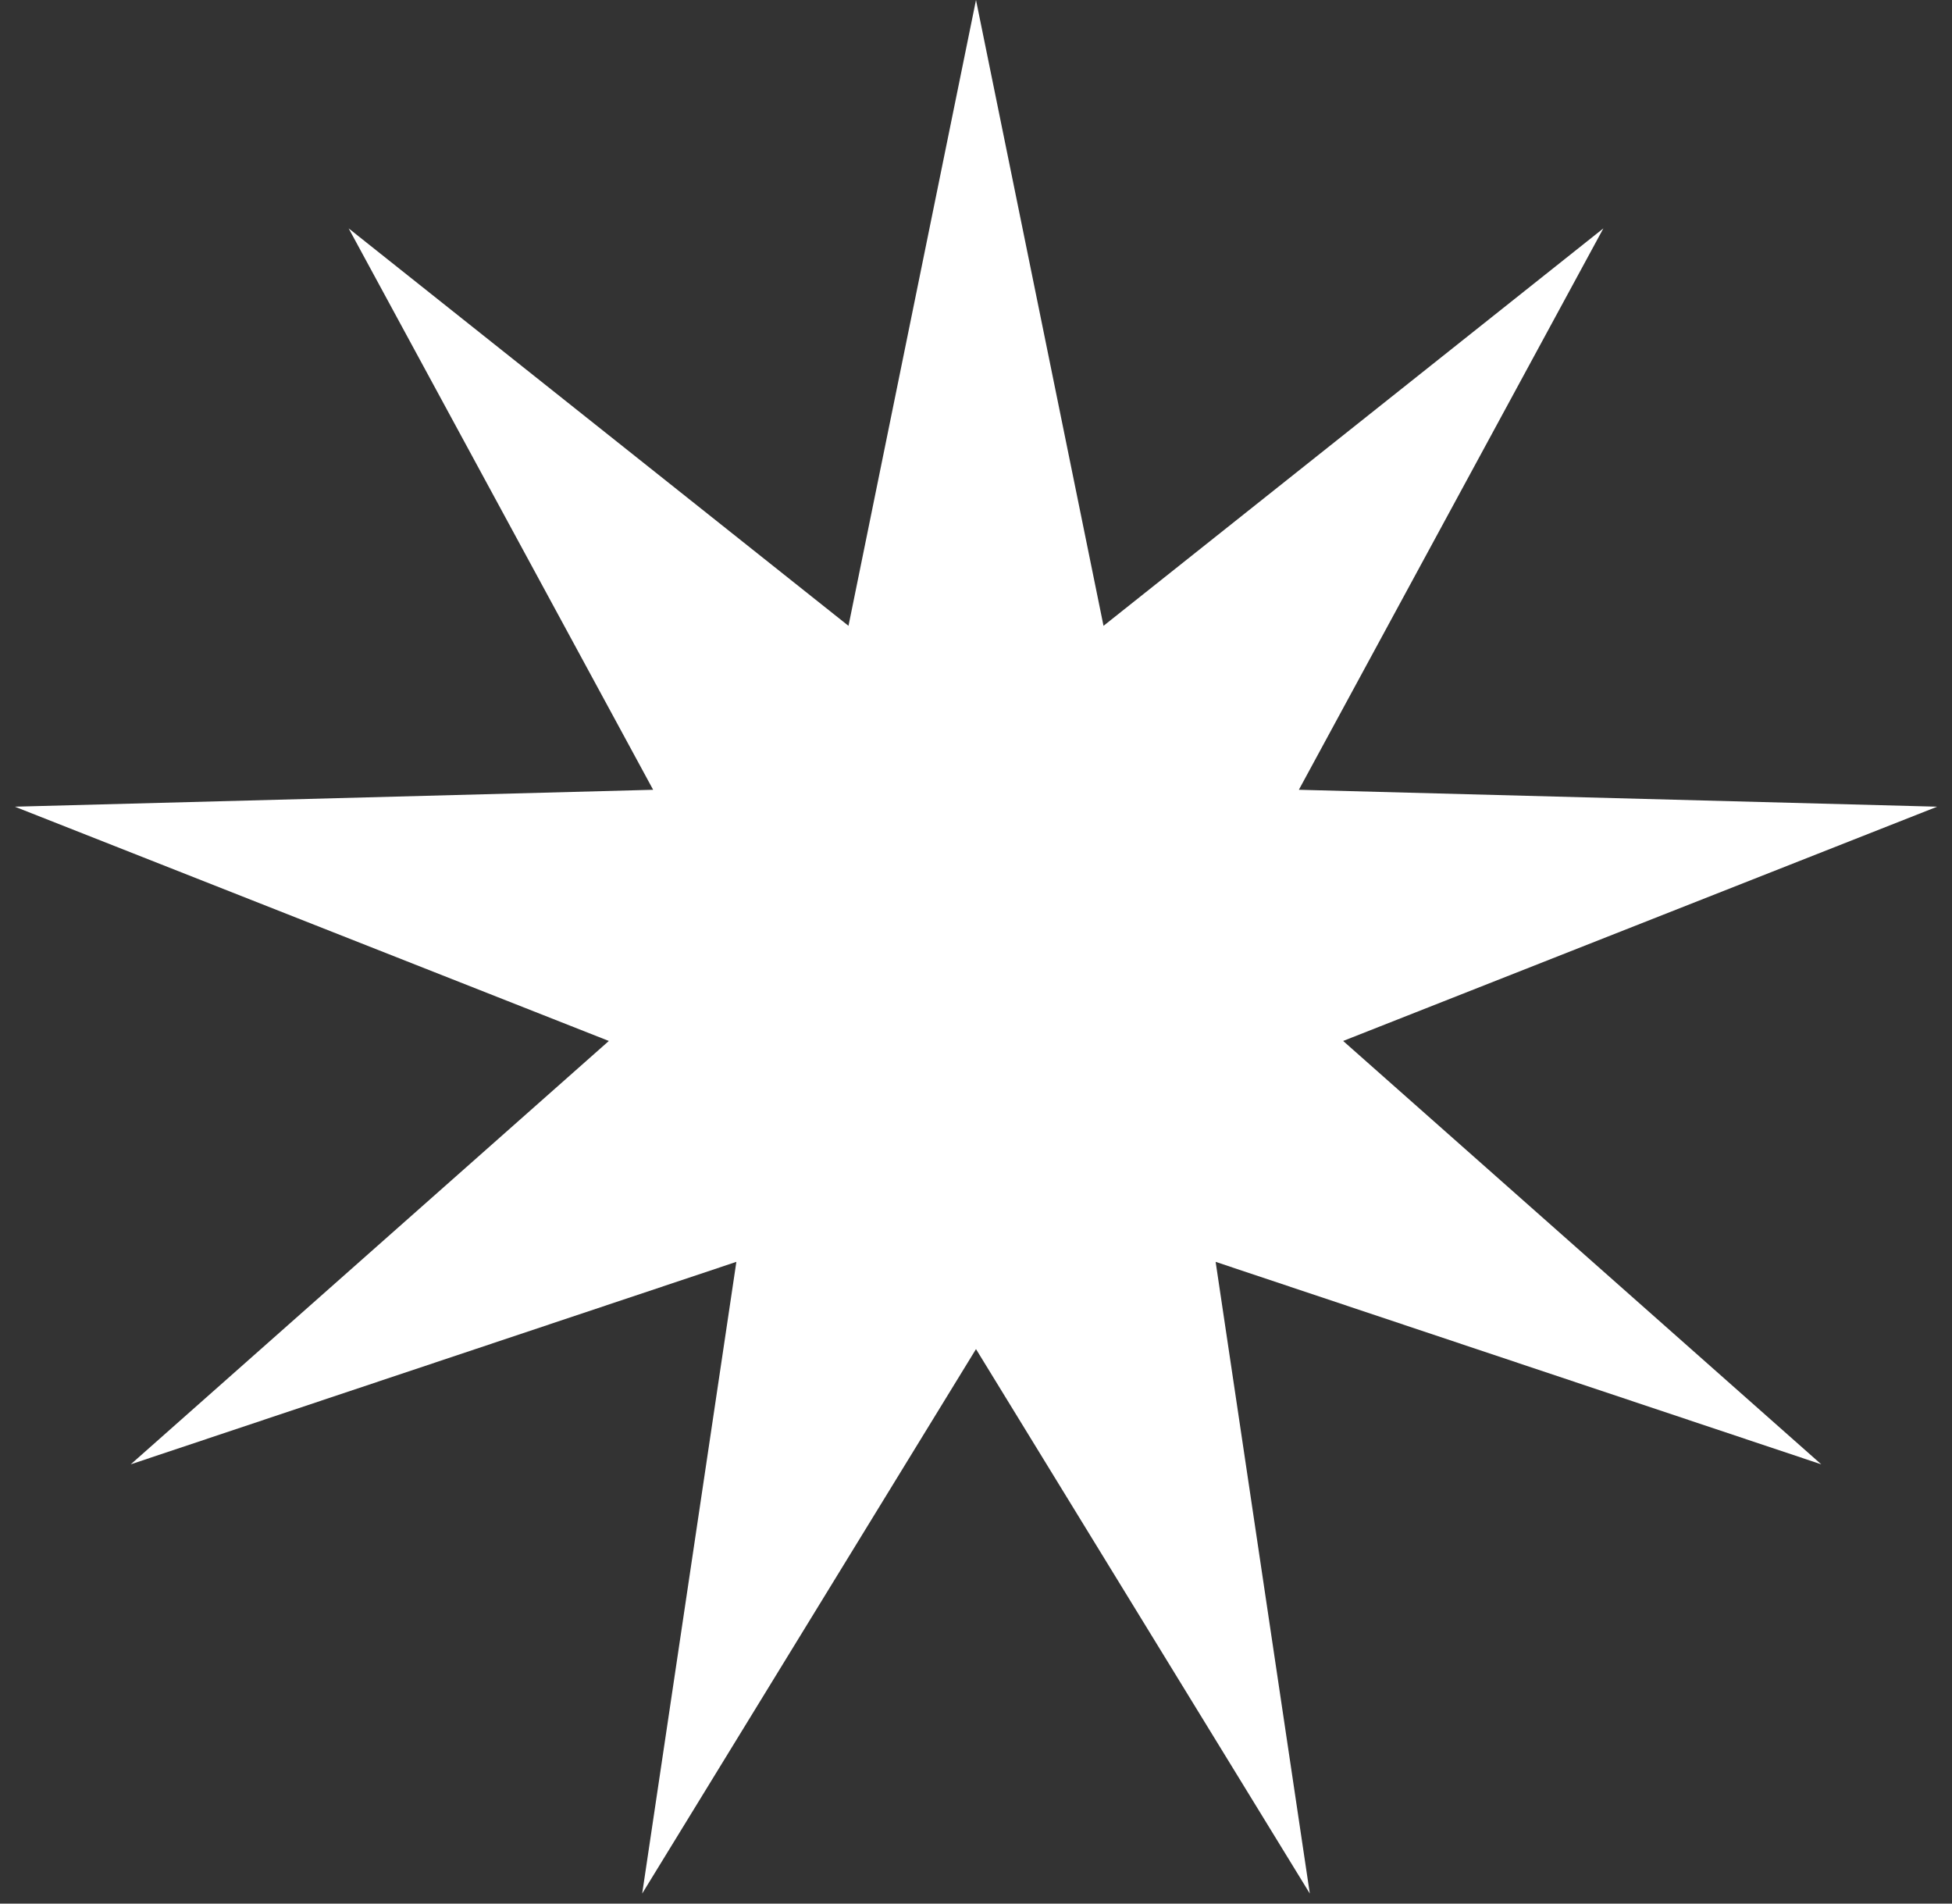 <svg width="80" height="78" viewBox="0 0 80 78" fill="none" xmlns="http://www.w3.org/2000/svg">
<rect x="0" y="0" width="80" height="78" fill="#333333" stroke="none"/>
<path d="M40 0L45.226 25.643L65.712 9.358L53.232 32.361L79.392 33.054L55.047 42.653L74.641 60L49.821 51.704L53.681 77.588L40 55.279L26.319 77.588L30.179 51.704L5.359 60L24.953 42.653L0.608 33.054L26.768 32.361L14.289 9.358L34.774 25.643L40 0Z" fill="white"/>
</svg>
